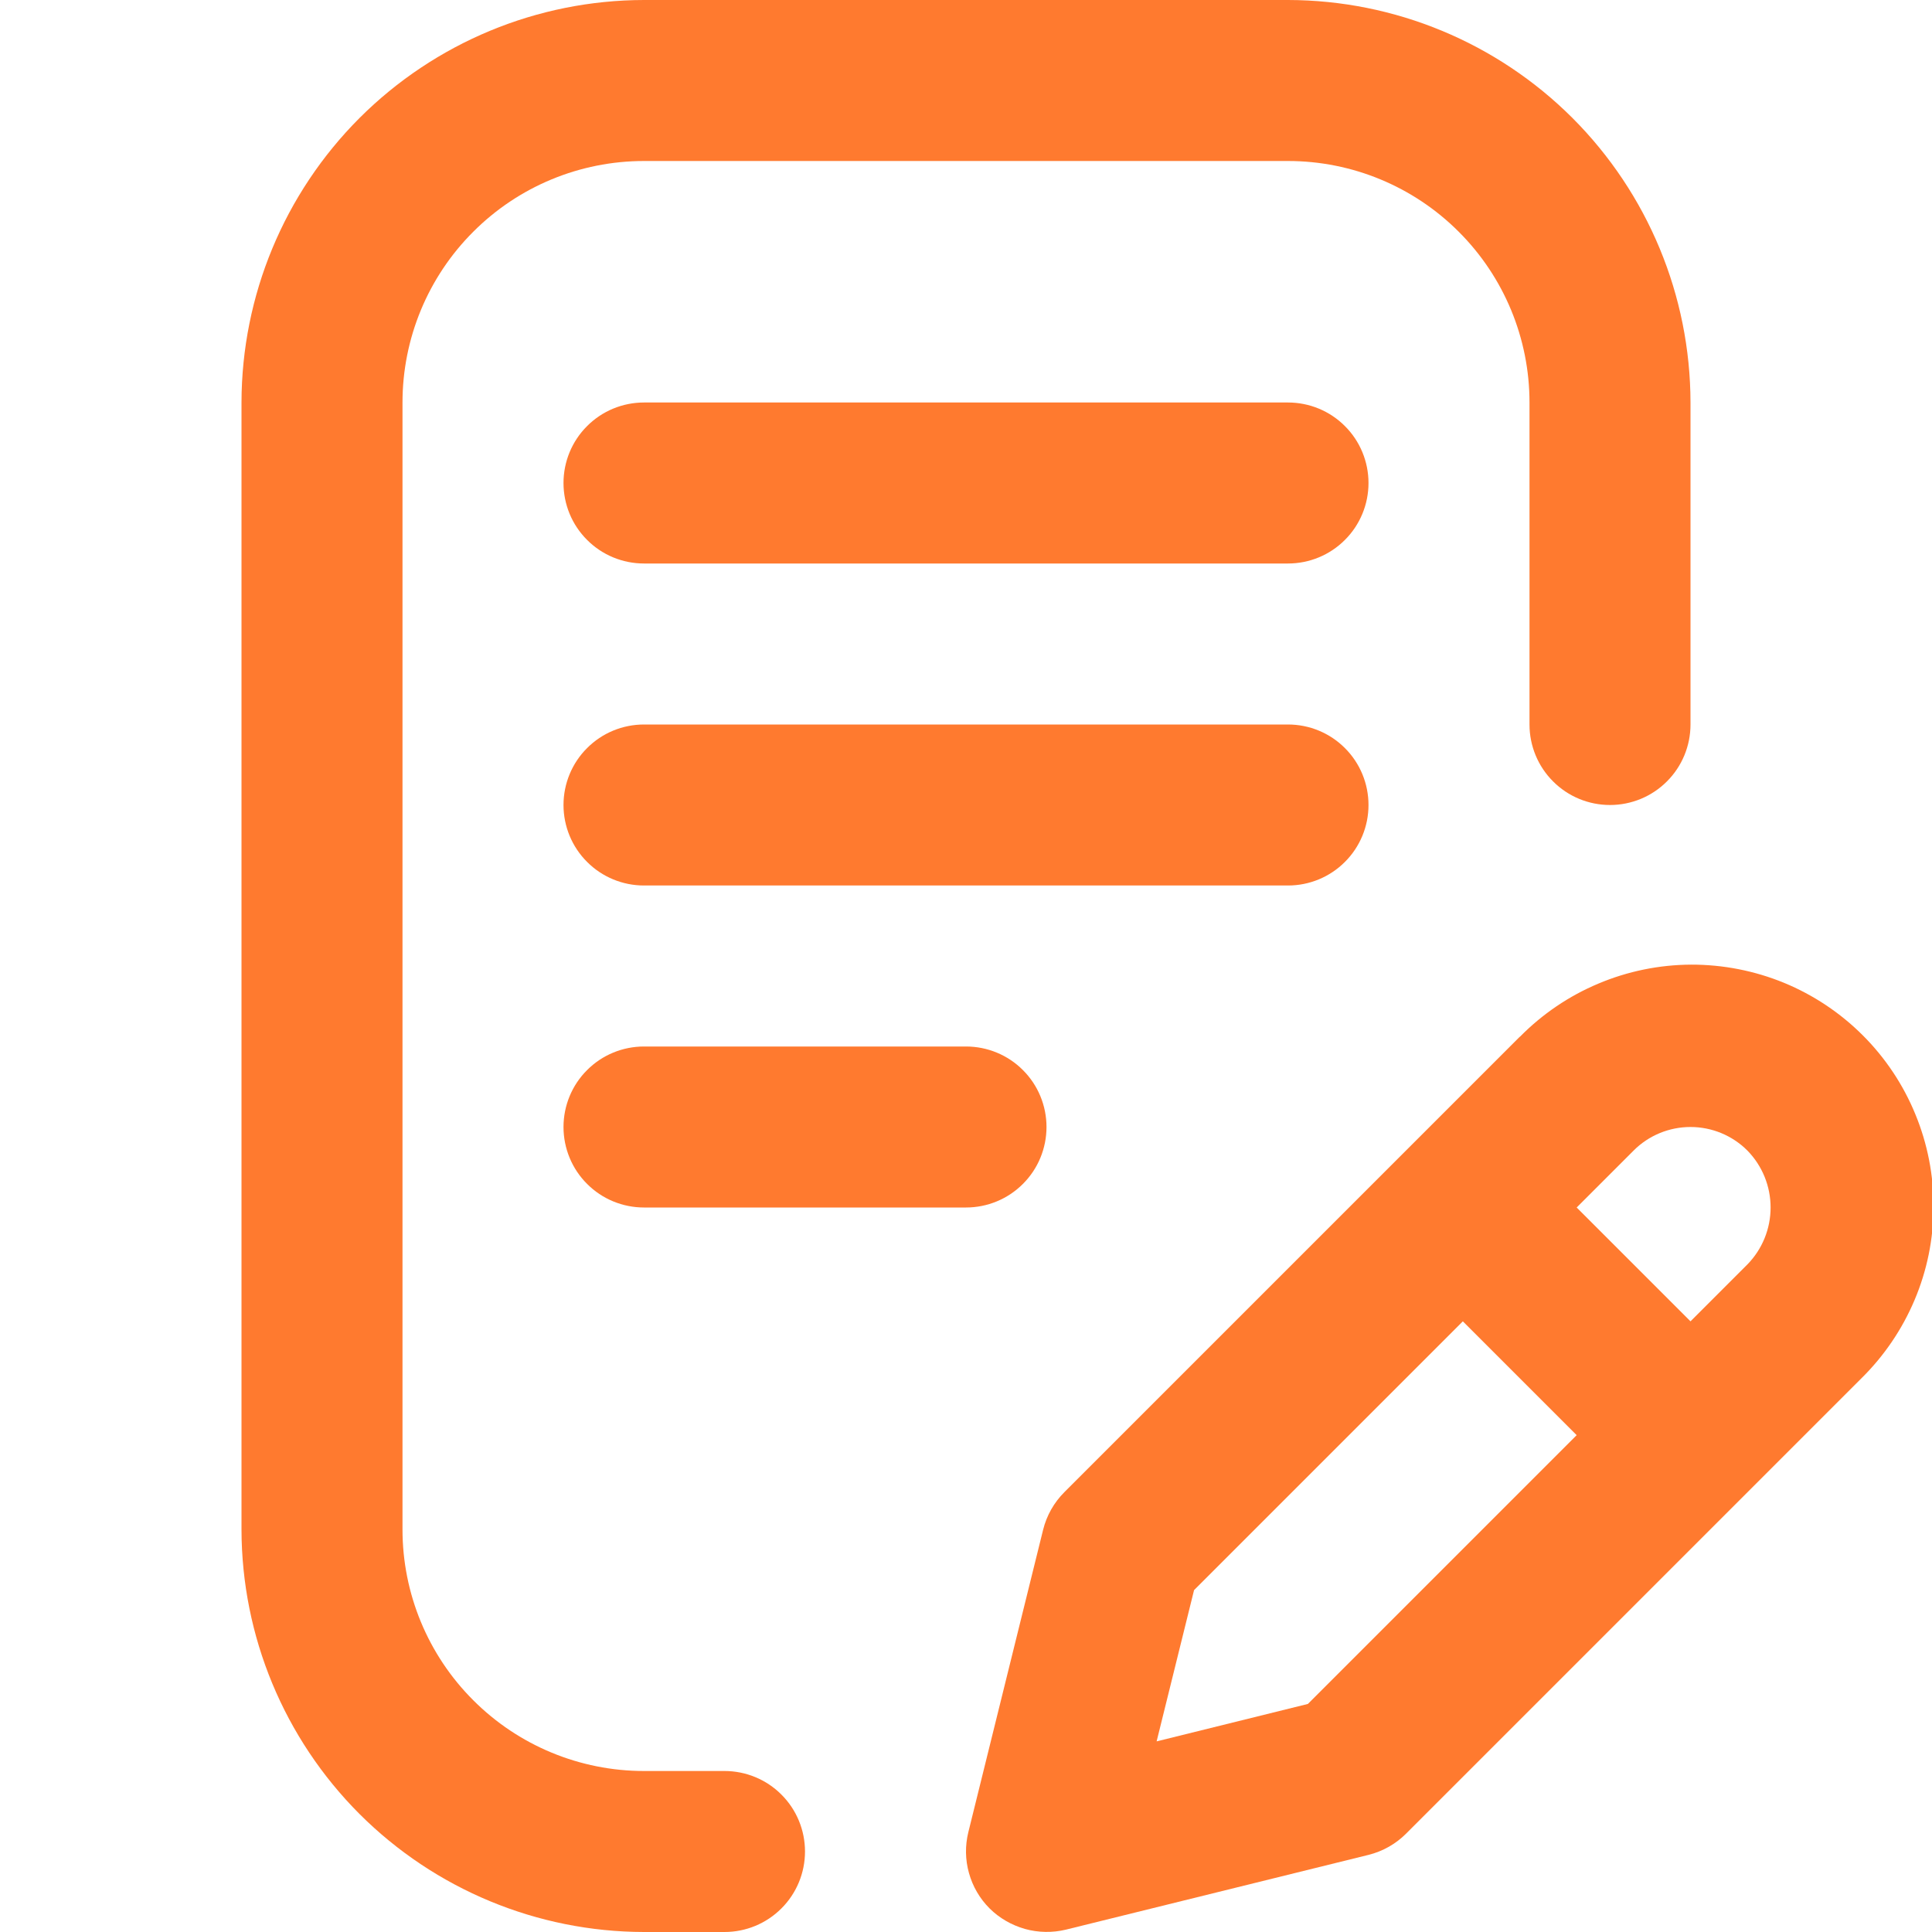 <svg width="24" height="24" viewBox="0 0 24 24" fill="none" xmlns="http://www.w3.org/2000/svg">
<g id="writing (5) 1" clipPath="url(#clip0_51_170)">
<g id="Group">
<path id="Vector" d="M8 24H9C9.265 24 9.52 23.895 9.707 23.707C9.895 23.52 10 23.265 10 23C10 22.735 9.895 22.48 9.707 22.293C9.52 22.105 9.265 22 9 22H8C7.204 22 6.441 21.684 5.879 21.121C5.316 20.559 5 19.796 5 19V5C5 4.204 5.316 3.441 5.879 2.879C6.441 2.316 7.204 2 8 2H16C16.796 2 17.559 2.316 18.121 2.879C18.684 3.441 19 4.204 19 5V9C19 9.265 19.105 9.52 19.293 9.707C19.48 9.895 19.735 10 20 10C20.265 10 20.52 9.895 20.707 9.707C20.895 9.52 21 9.265 21 9V5C20.998 3.674 20.471 2.404 19.534 1.466C18.596 0.529 17.326 0.002 16 0L8 0C6.674 0.002 5.404 0.529 4.466 1.466C3.529 2.404 3.002 3.674 3 5V19C3.002 20.326 3.529 21.596 4.466 22.534C5.404 23.471 6.674 23.998 8 24Z" fill="#FF7A2F"/>
<path id="Vector_2" d="M16 5H8C7.735 5 7.48 5.105 7.293 5.293C7.105 5.48 7 5.735 7 6C7 6.265 7.105 6.52 7.293 6.707C7.48 6.895 7.735 7 8 7H16C16.265 7 16.52 6.895 16.707 6.707C16.895 6.52 17 6.265 17 6C17 5.735 16.895 5.48 16.707 5.293C16.52 5.105 16.265 5 16 5Z" fill="#FF7A2F"/>
<path id="Vector_3" d="M17 10C17 9.735 16.895 9.48 16.707 9.293C16.52 9.105 16.265 9 16 9H8C7.735 9 7.48 9.105 7.293 9.293C7.105 9.48 7 9.735 7 10C7 10.265 7.105 10.52 7.293 10.707C7.48 10.895 7.735 11 8 11H16C16.265 11 16.52 10.895 16.707 10.707C16.895 10.52 17 10.265 17 10Z" fill="#FF7A2F"/>
<path id="Vector_4" d="M8 13C7.735 13 7.48 13.105 7.293 13.293C7.105 13.48 7 13.735 7 14C7 14.265 7.105 14.52 7.293 14.707C7.48 14.895 7.735 15 8 15H12C12.265 15 12.52 14.895 12.707 14.707C12.895 14.52 13 14.265 13 14C13 13.735 12.895 13.48 12.707 13.293C12.52 13.105 12.265 13 12 13H8Z" fill="#FF7A2F"/>
<path id="Vector_5" d="M18.879 12.879L13.222 18.536C13.093 18.665 13.002 18.826 12.958 19.003L12.029 22.76C11.988 22.927 11.99 23.102 12.037 23.268C12.083 23.434 12.171 23.585 12.293 23.707C12.415 23.828 12.567 23.915 12.732 23.962C12.898 24.008 13.073 24.011 13.24 23.971L17 23.042C17.177 22.998 17.338 22.907 17.467 22.778L23.123 17.122C23.405 16.844 23.63 16.513 23.784 16.148C23.938 15.784 24.018 15.392 24.019 14.996C24.021 14.6 23.944 14.207 23.793 13.841C23.643 13.475 23.421 13.142 23.141 12.862C22.861 12.582 22.528 12.36 22.162 12.209C21.796 12.059 21.403 11.982 21.007 11.983C20.611 11.985 20.22 12.065 19.855 12.219C19.49 12.372 19.159 12.597 18.881 12.879H18.879ZM16.247 21.167L14.368 21.632L14.833 19.753L18.172 16.414L19.586 17.828L16.247 21.167ZM21.707 15.707L21 16.414L19.586 15L20.293 14.293C20.48 14.105 20.735 14 21 14C21.265 14 21.52 14.105 21.707 14.293C21.892 14.482 21.995 14.736 21.995 15C21.995 15.264 21.892 15.518 21.707 15.707Z" fill="#FF7A2F"/>
</g>
</g>
<defs>
<clipPath id="clip0_51_170">
<rect width="24" height="24" fill="white"/>
</clipPath>
</defs>
</svg>
